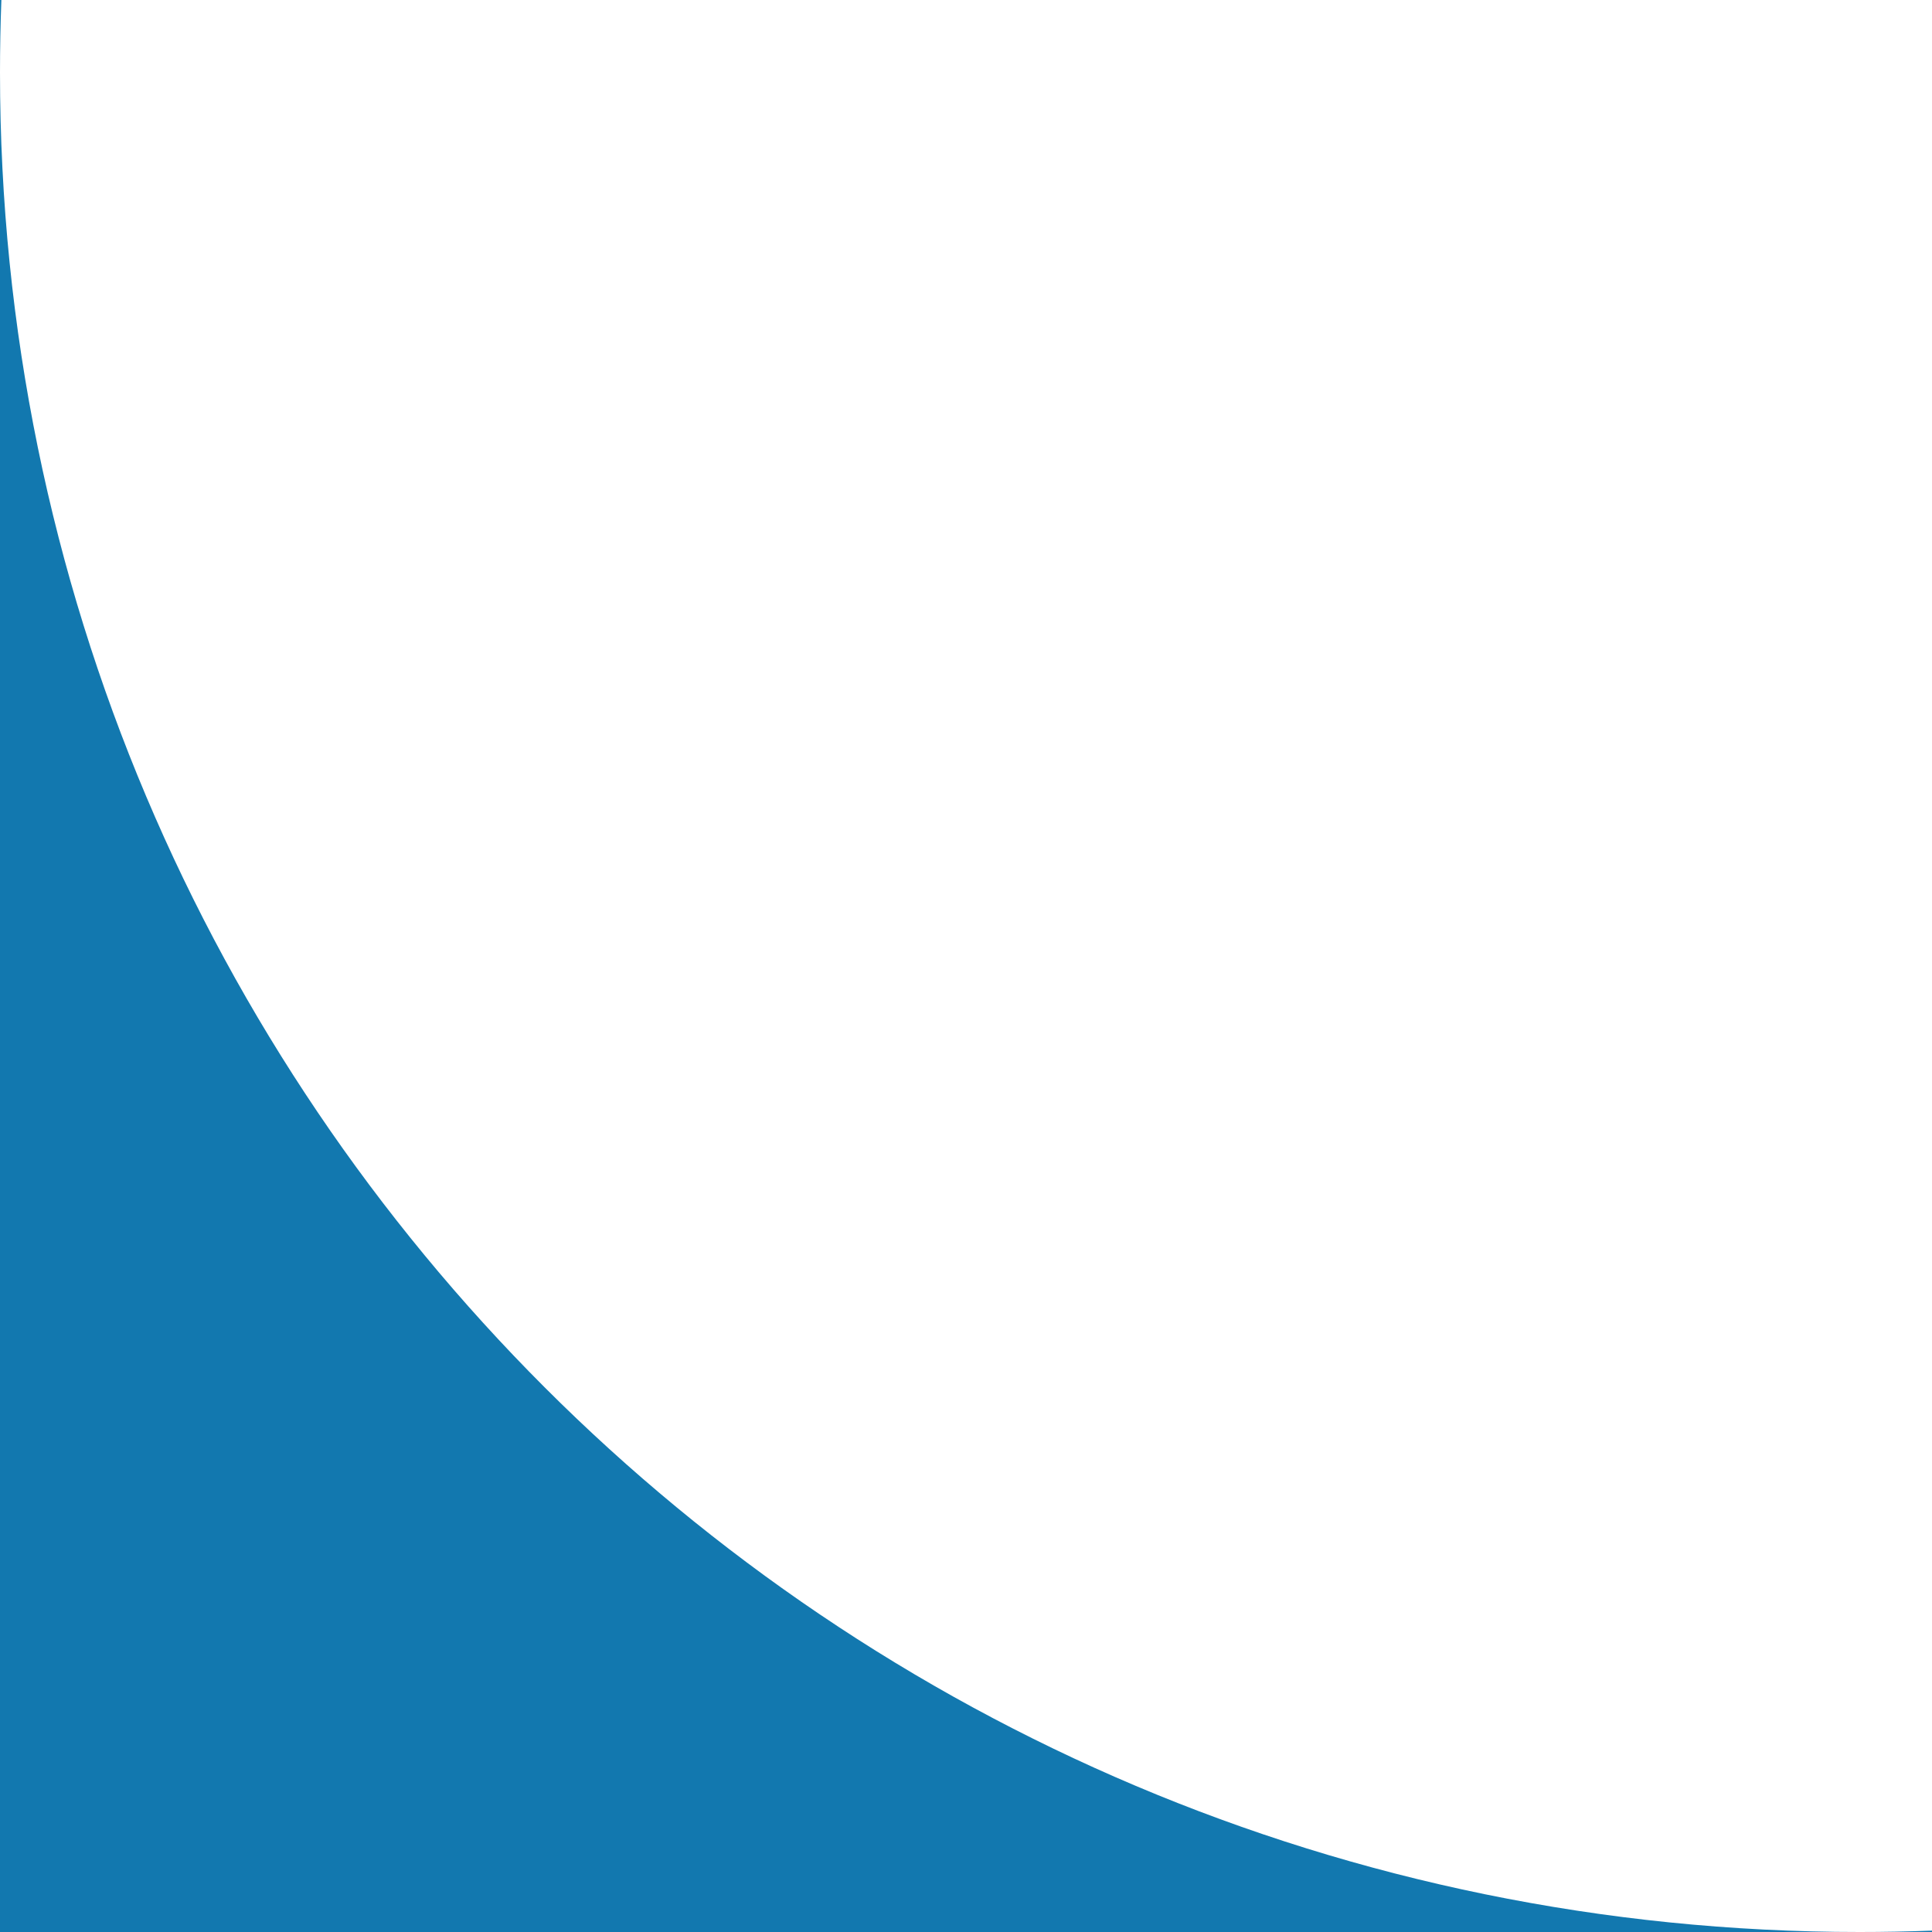 <svg width="80" height="80" viewBox="0 0 80 80" fill="none" xmlns="http://www.w3.org/2000/svg">
<path fill-rule="evenodd" clip-rule="evenodd" d="M0.057 0C0.019 0.995 0 1.995 0 3V0H0.057ZM77 80L0 80L0 3C0 45.526 34.474 80 77 80ZM80 79.943V80H77C78.005 80 79.005 79.981 80 79.943Z" fill="#1278AF"/>
</svg>
